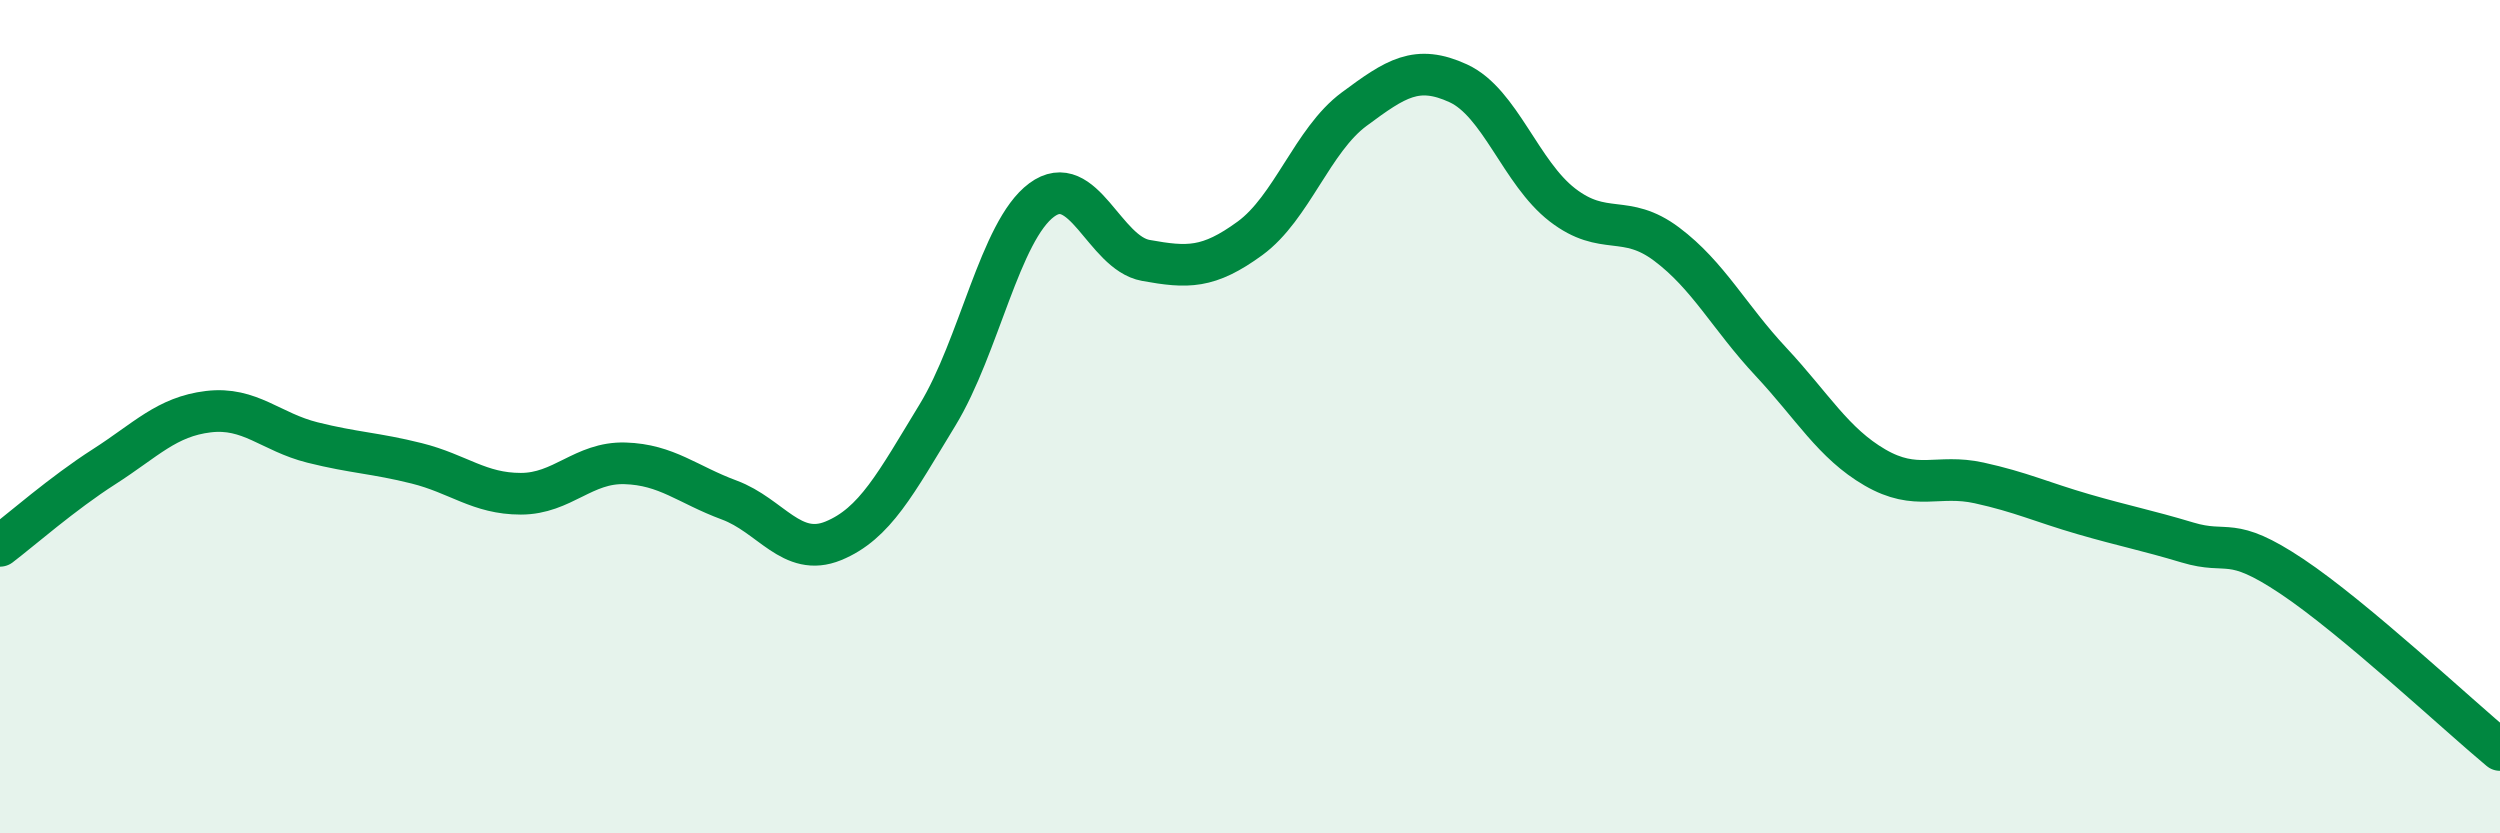 
    <svg width="60" height="20" viewBox="0 0 60 20" xmlns="http://www.w3.org/2000/svg">
      <path
        d="M 0,13.1 C 0.5,12.72 1.5,11.84 2.5,11.2 C 3.5,10.56 4,10 5,9.88 C 6,9.76 6.5,10.37 7.5,10.62 C 8.5,10.87 9,10.87 10,11.12 C 11,11.37 11.5,11.85 12.5,11.85 C 13.5,11.85 14,11.09 15,11.12 C 16,11.15 16.5,11.63 17.5,12 C 18.5,12.37 19,13.39 20,12.98 C 21,12.57 21.5,11.6 22.5,9.96 C 23.5,8.32 24,5.54 25,4.8 C 26,4.06 26.5,6.07 27.5,6.25 C 28.5,6.43 29,6.45 30,5.72 C 31,4.99 31.5,3.36 32.5,2.62 C 33.5,1.88 34,1.54 35,2 C 36,2.46 36.5,4.15 37.5,4.92 C 38.5,5.69 39,5.11 40,5.86 C 41,6.61 41.5,7.61 42.5,8.68 C 43.5,9.75 44,10.64 45,11.22 C 46,11.8 46.5,11.37 47.5,11.59 C 48.5,11.81 49,12.05 50,12.34 C 51,12.63 51.5,12.72 52.5,13.02 C 53.5,13.32 53.5,12.83 55,13.83 C 56.5,14.83 59,17.17 60,18L60 20L0 20Z"
        fill="#008740"
        opacity="0.1"
        stroke-linecap="round"
        stroke-linejoin="round"
      />
      <path
        d="M 0,13.1 C 0.5,12.72 1.5,11.84 2.5,11.2 C 3.5,10.56 4,10 5,9.88 C 6,9.76 6.5,10.37 7.5,10.62 C 8.5,10.87 9,10.87 10,11.12 C 11,11.37 11.5,11.85 12.5,11.85 C 13.5,11.85 14,11.09 15,11.12 C 16,11.15 16.5,11.63 17.5,12 C 18.5,12.37 19,13.39 20,12.98 C 21,12.57 21.5,11.6 22.5,9.96 C 23.5,8.32 24,5.54 25,4.8 C 26,4.06 26.5,6.07 27.5,6.25 C 28.5,6.43 29,6.45 30,5.72 C 31,4.99 31.5,3.36 32.5,2.62 C 33.5,1.88 34,1.54 35,2 C 36,2.46 36.5,4.15 37.5,4.92 C 38.5,5.69 39,5.11 40,5.86 C 41,6.61 41.5,7.61 42.5,8.68 C 43.5,9.75 44,10.64 45,11.22 C 46,11.8 46.5,11.37 47.5,11.59 C 48.5,11.81 49,12.05 50,12.34 C 51,12.63 51.5,12.72 52.5,13.02 C 53.5,13.32 53.5,12.83 55,13.83 C 56.5,14.83 59,17.17 60,18"
        stroke="#008740"
        stroke-width="1"
        fill="none"
        stroke-linecap="round"
        stroke-linejoin="round"
      />
    </svg>
  